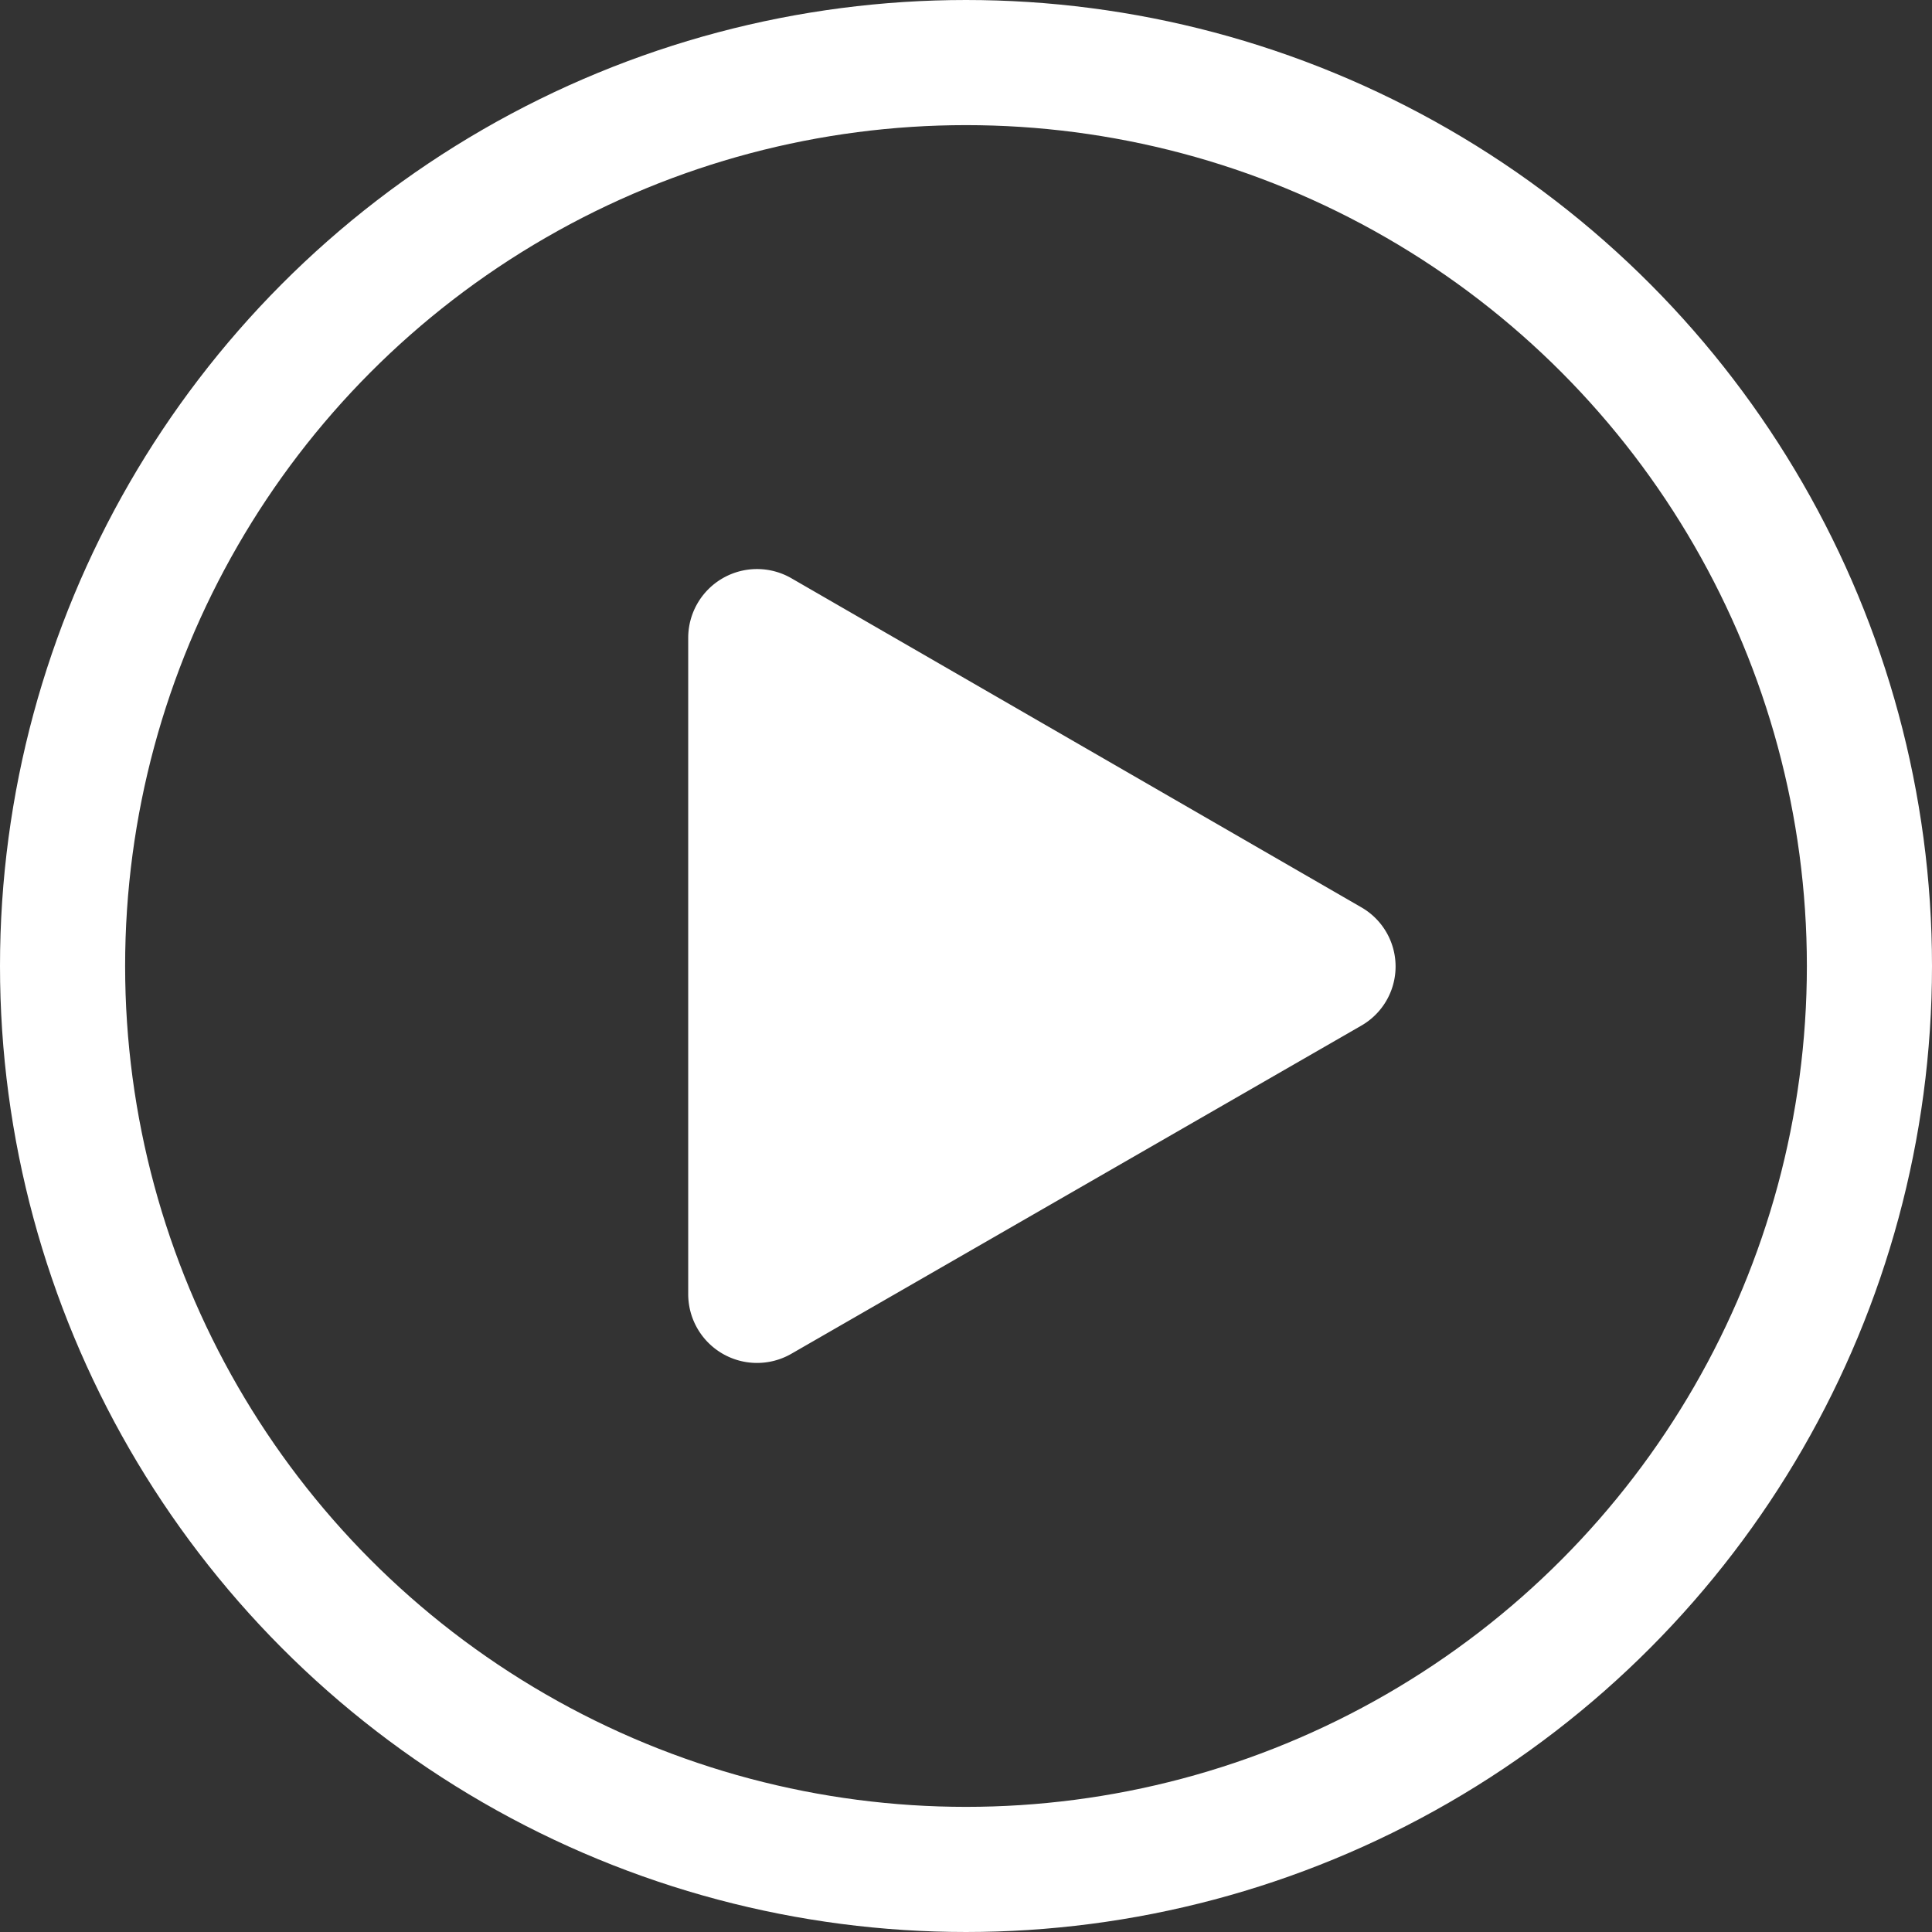 <?xml version="1.0" encoding="utf-8"?><svg xmlns="http://www.w3.org/2000/svg" viewBox="0 0 61.76 61.76"><rect x="0" y="0" width="61.76" height="61.76" fill="#333333" stroke="none"/><defs><style>.cls-1{fill:none;stroke:#fff;stroke-miterlimit:10;stroke-width:4px;}.cls-2{fill:#fff;}</style></defs><title>Asset 16</title><g id="Layer_2" data-name="Layer 2"><g id="Layer_1-2" data-name="Layer 1"><circle class="cls-1" cx="30.88" cy="30.88" r="28.88"/><path class="cls-2" d="M22,41.38v-21a2.2,2.2,0,0,1,3.29-1.9L43.51,29a2.18,2.18,0,0,1,0,3.79L25.29,43.28A2.2,2.2,0,0,1,22,41.38Z"/></g></g></svg>